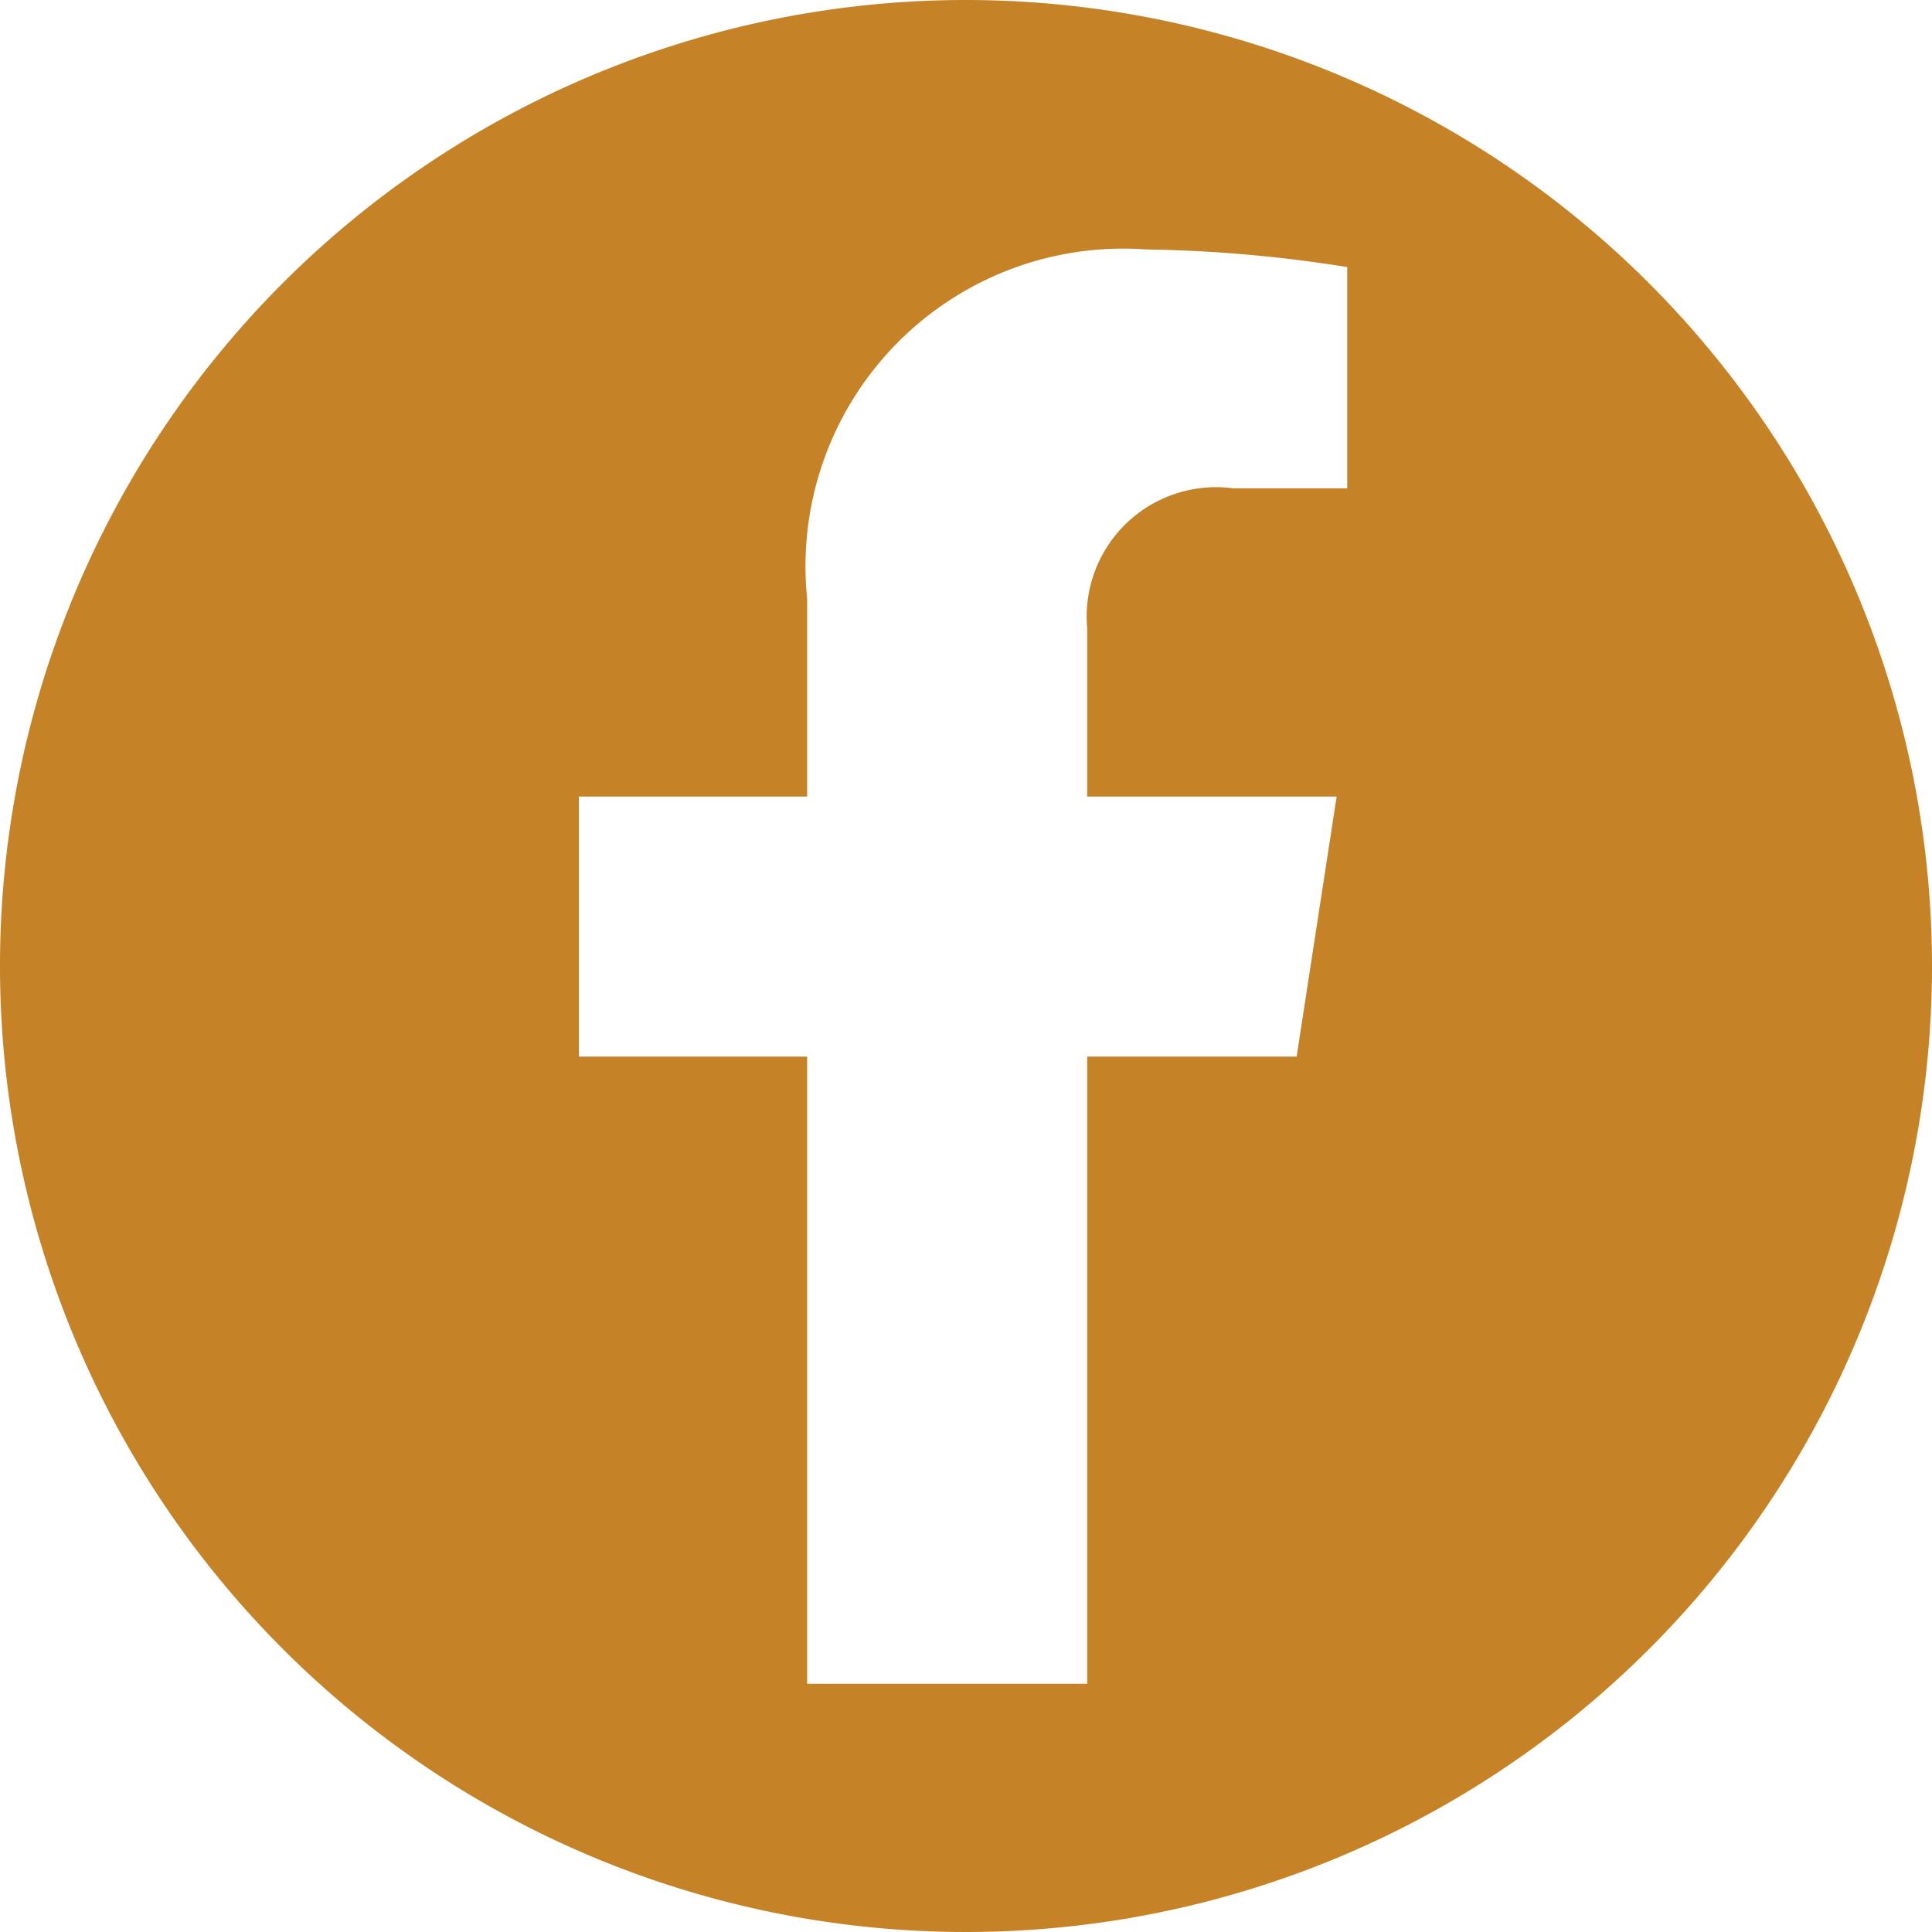 <svg id="Object" xmlns="http://www.w3.org/2000/svg" width="16.42" height="16.42" viewBox="0 0 16.42 16.42">
  <path id="Tracé_60" data-name="Tracé 60" d="M11.44,4.15h-.96A1.1,1.1,0,0,0,9.24,5.34V6.77h2.12l-.34,2.21H9.24v5.33H6.86V8.98H4.92V6.77H6.86V5.09A2.7,2.7,0,0,1,9.74,2.12a11.793,11.793,0,0,1,1.71.15V4.15ZM8.21,0a8.21,8.21,0,1,0,8.21,8.21A8.215,8.215,0,0,0,8.21,0" fill="#c58227"/>
</svg>
